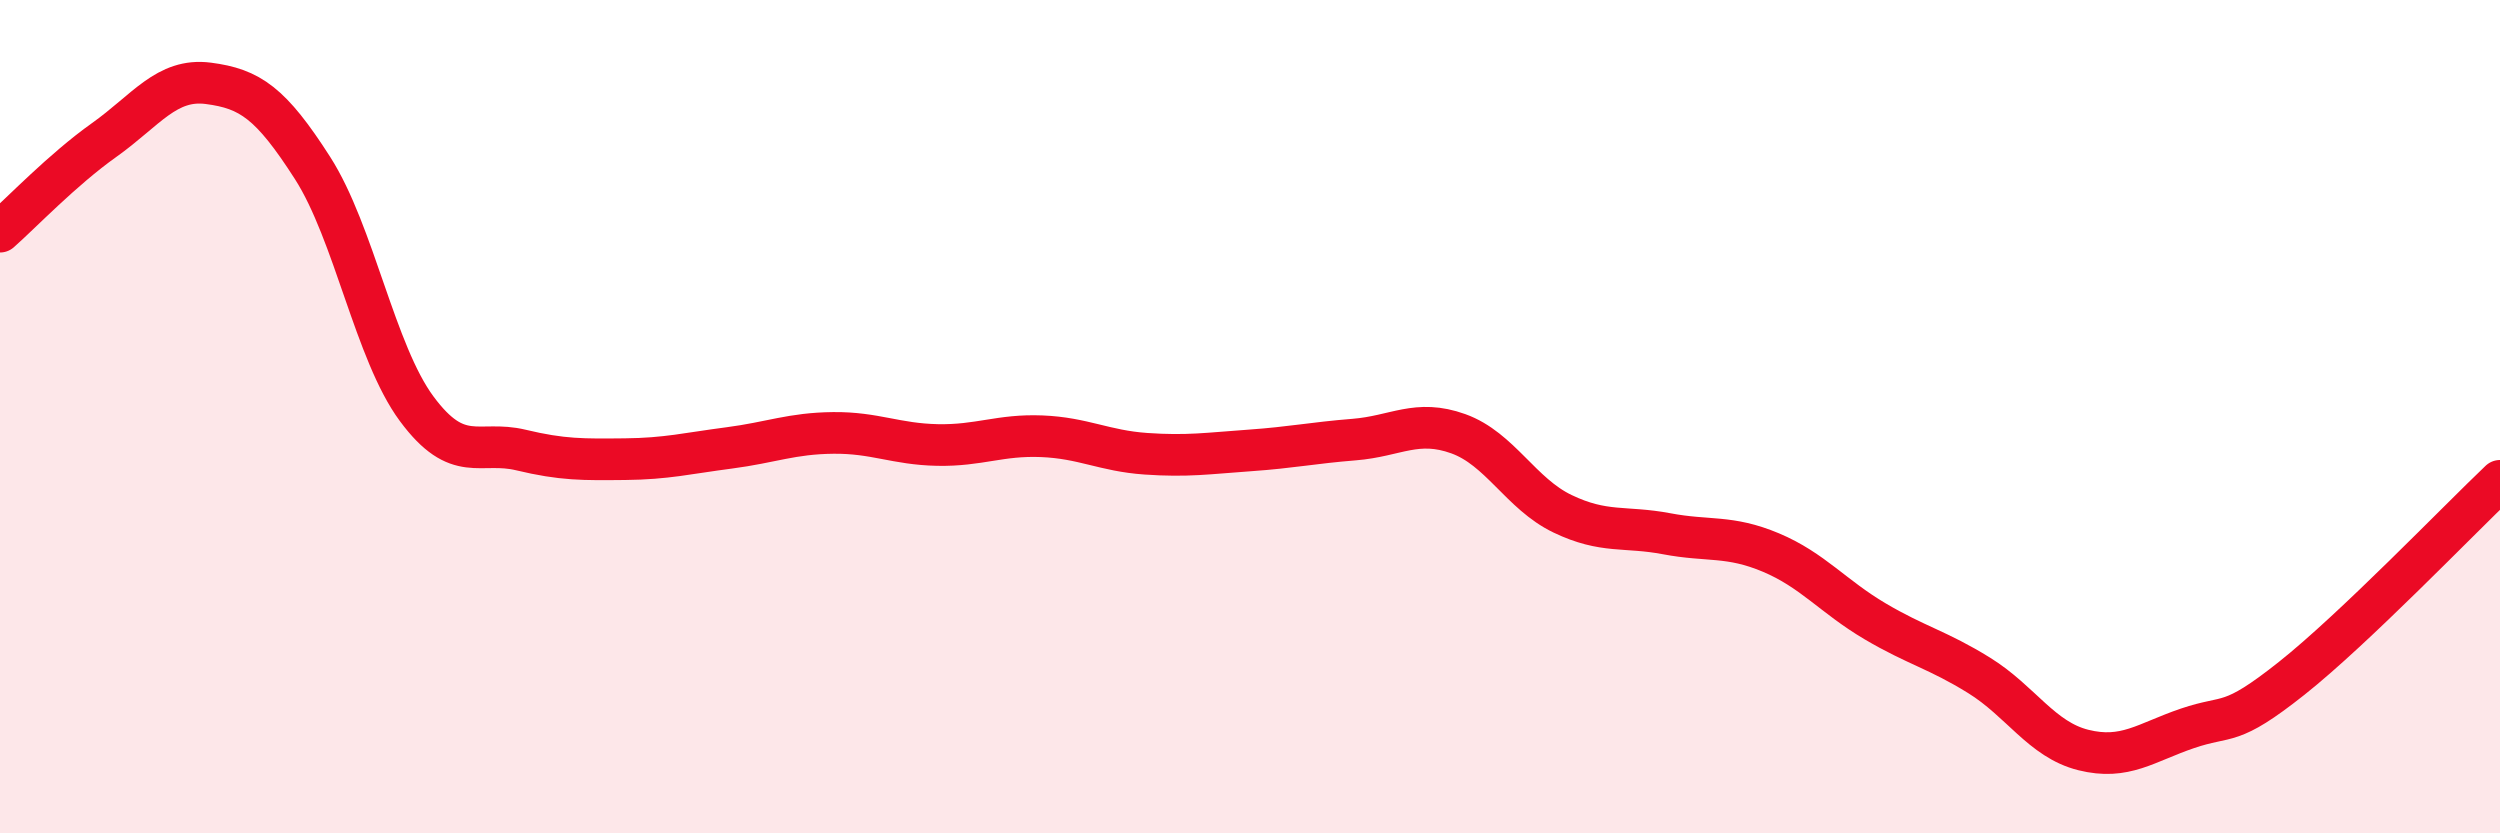 
    <svg width="60" height="20" viewBox="0 0 60 20" xmlns="http://www.w3.org/2000/svg">
      <path
        d="M 0,5.56 C 0.5,5.12 1.5,4.07 2.5,3.36 C 3.5,2.65 4,1.87 5,2 C 6,2.13 6.5,2.47 7.5,4.03 C 8.5,5.59 9,8.46 10,9.81 C 11,11.16 11.5,10.56 12.5,10.8 C 13.5,11.04 14,11.03 15,11.02 C 16,11.01 16.5,10.88 17.5,10.75 C 18.5,10.62 19,10.4 20,10.39 C 21,10.38 21.5,10.66 22.5,10.68 C 23.5,10.7 24,10.43 25,10.47 C 26,10.51 26.5,10.82 27.5,10.89 C 28.5,10.96 29,10.88 30,10.81 C 31,10.74 31.5,10.63 32.5,10.55 C 33.5,10.47 34,10.05 35,10.41 C 36,10.77 36.5,11.85 37.5,12.33 C 38.5,12.81 39,12.62 40,12.81 C 41,13 41.5,12.84 42.5,13.26 C 43.5,13.68 44,14.32 45,14.91 C 46,15.5 46.5,15.59 47.5,16.21 C 48.5,16.83 49,17.75 50,18 C 51,18.25 51.5,17.82 52.5,17.48 C 53.5,17.14 53.5,17.47 55,16.28 C 56.5,15.09 59,12.49 60,11.54L60 20L0 20Z"
        fill="#EB0A25"
        opacity="0.1"
        stroke-linecap="round"
        stroke-linejoin="round"
      />
      <path
        d="M 0,5.56 C 0.5,5.12 1.5,4.07 2.5,3.36 C 3.5,2.65 4,1.87 5,2 C 6,2.13 6.5,2.47 7.5,4.03 C 8.5,5.59 9,8.46 10,9.81 C 11,11.16 11.5,10.56 12.5,10.8 C 13.5,11.04 14,11.03 15,11.02 C 16,11.01 16.5,10.88 17.5,10.75 C 18.5,10.62 19,10.4 20,10.39 C 21,10.38 21.5,10.66 22.5,10.68 C 23.5,10.7 24,10.43 25,10.47 C 26,10.51 26.5,10.82 27.5,10.89 C 28.5,10.96 29,10.88 30,10.81 C 31,10.74 31.5,10.63 32.5,10.55 C 33.5,10.47 34,10.05 35,10.41 C 36,10.77 36.5,11.85 37.5,12.33 C 38.5,12.81 39,12.62 40,12.81 C 41,13 41.5,12.84 42.5,13.26 C 43.5,13.68 44,14.32 45,14.91 C 46,15.5 46.5,15.59 47.5,16.21 C 48.5,16.83 49,17.75 50,18 C 51,18.25 51.5,17.82 52.5,17.48 C 53.5,17.14 53.5,17.47 55,16.28 C 56.5,15.09 59,12.49 60,11.54"
        stroke="#EB0A25"
        stroke-width="1"
        fill="none"
        stroke-linecap="round"
        stroke-linejoin="round"
      />
    </svg>
  